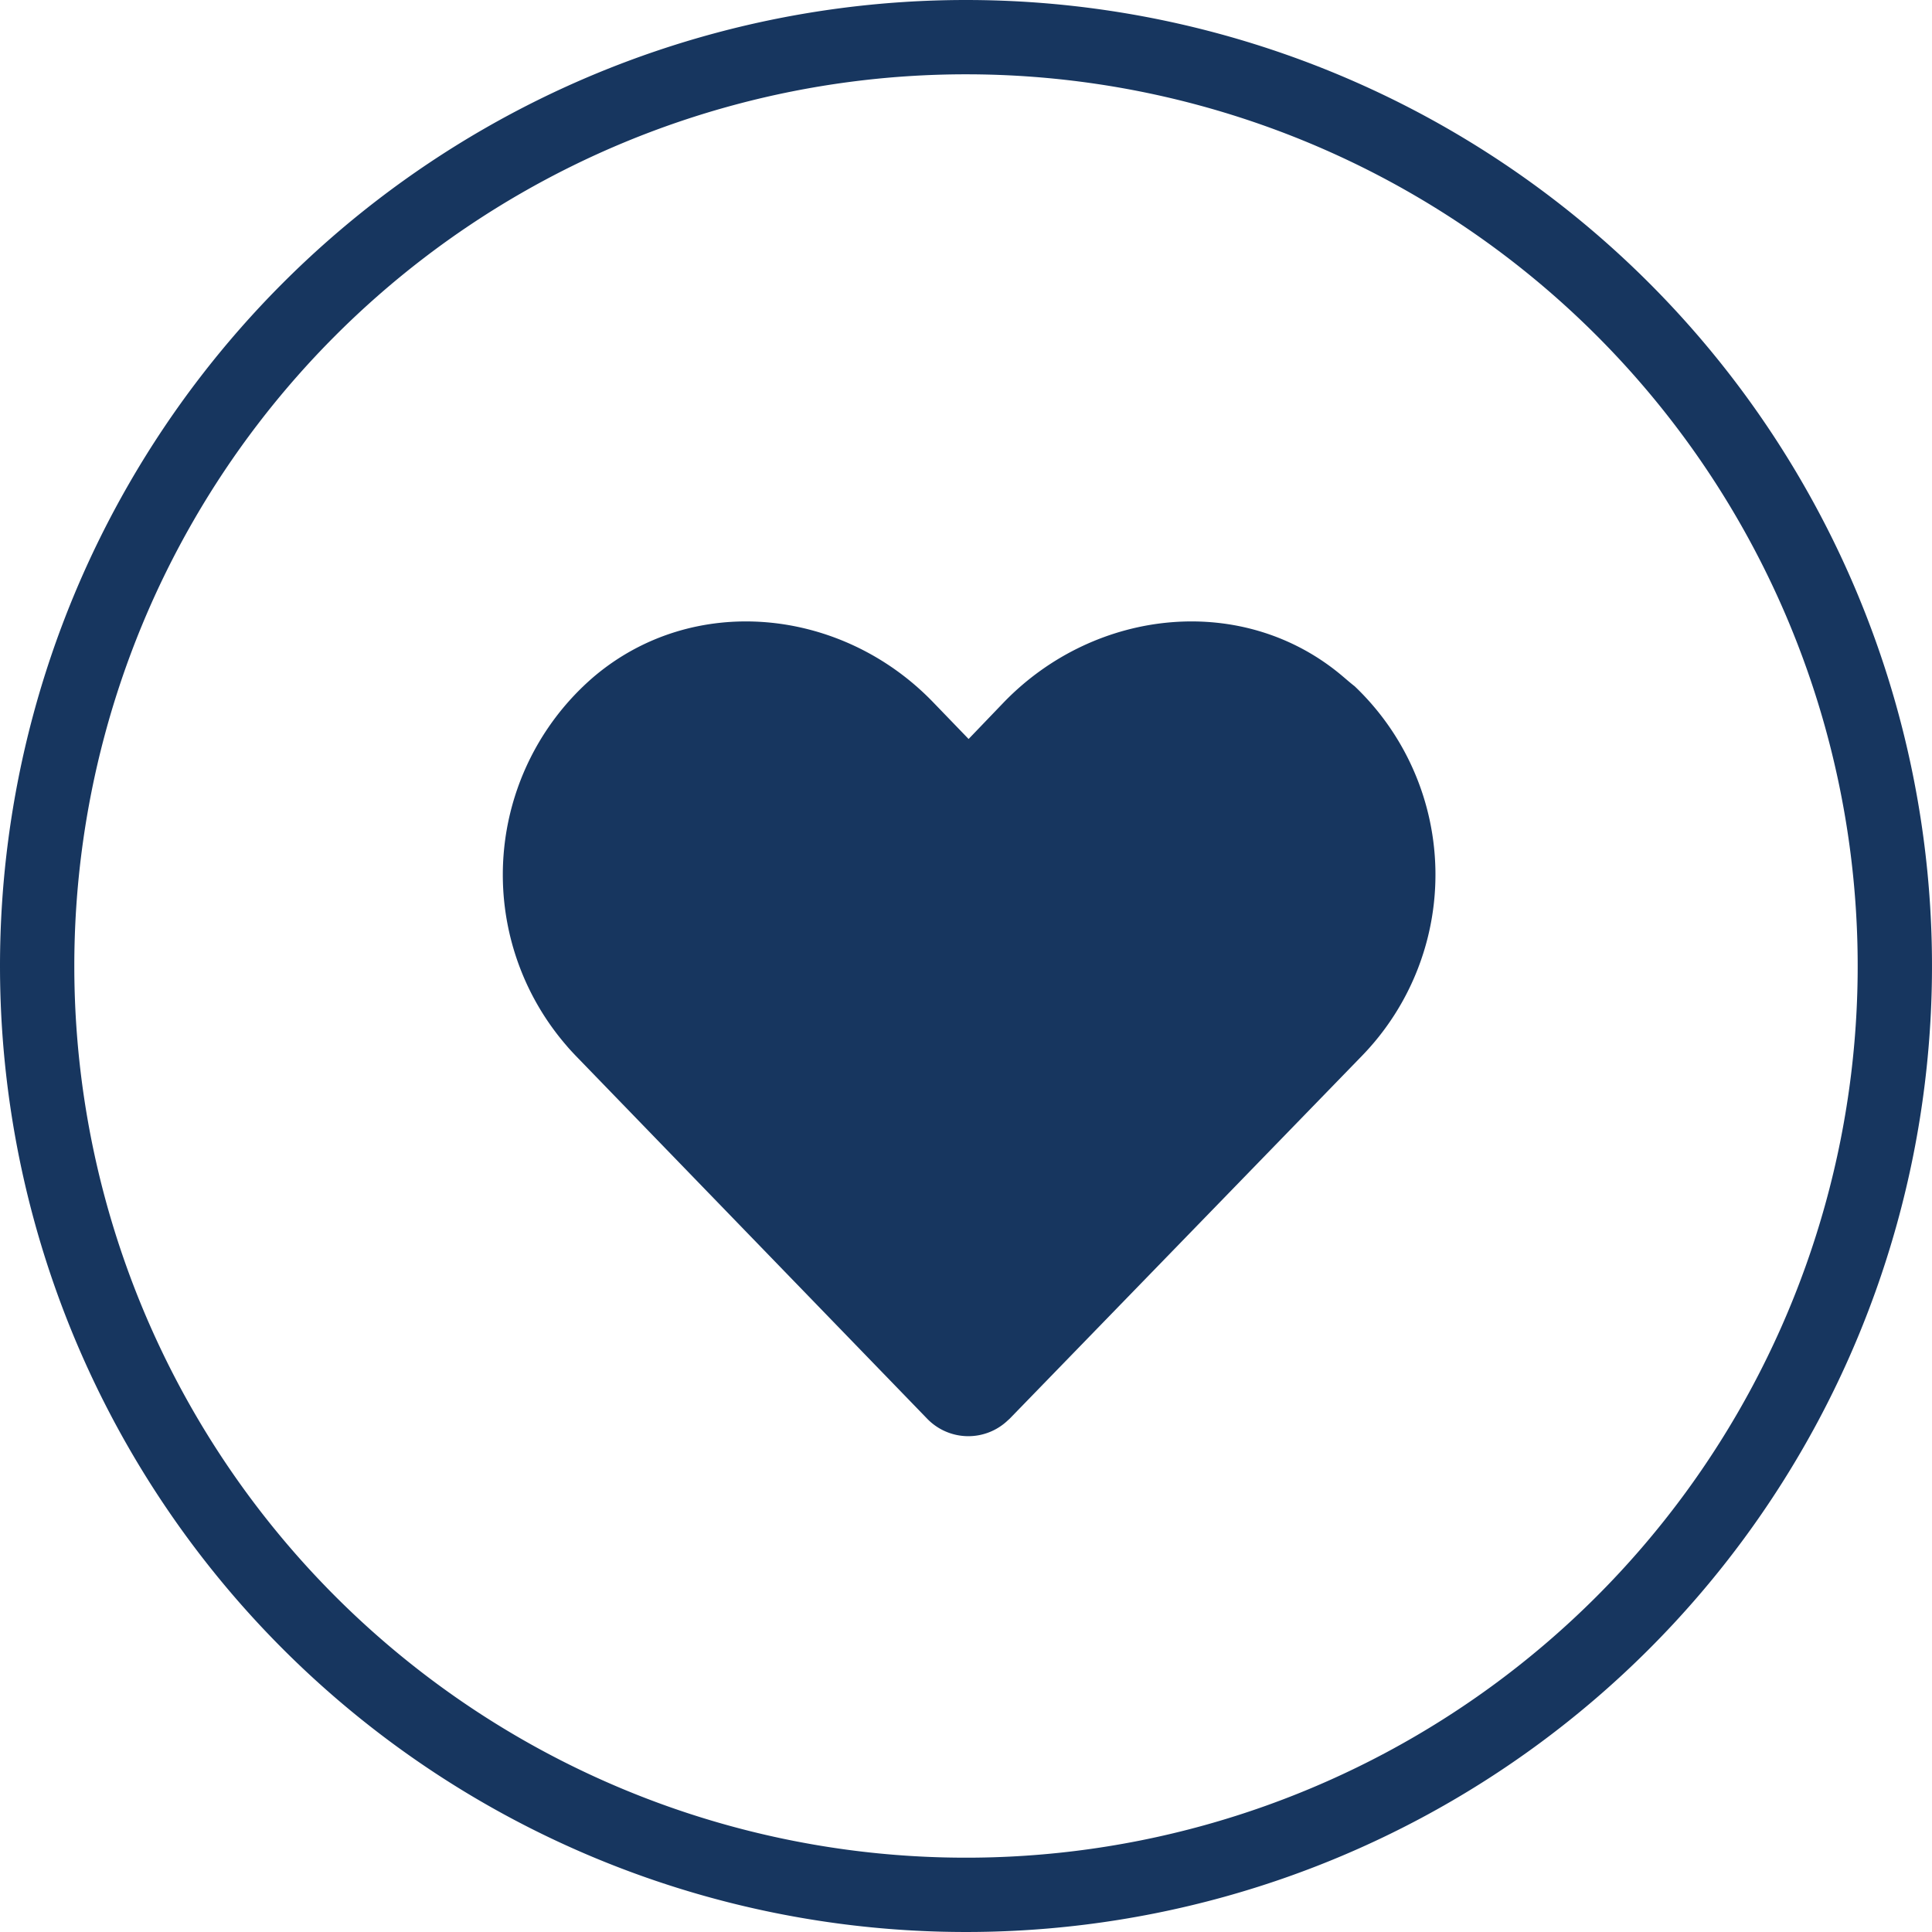 <svg id="Social_Impact" data-name="Social Impact" xmlns="http://www.w3.org/2000/svg" viewBox="0 0 104 104"><path id="Path_430" data-name="Path 430" d="M80,10A50,50,0,1,1,30,60,50,50,0,0,1,80,10Z" transform="translate(-28 -8)" fill="none" stroke="#17365f" stroke-linecap="round" stroke-width="4"/><path id="heart-solid" d="M100.33,44.45C95,39.88,87,40.7,82.06,45.78l-1.92,2-1.93-2c-4.92-5.08-12.9-5.9-18.27-1.33a14.05,14.05,0,0,0-1.45,19.83c.15.18.31.35.48.53L77.91,84.37a3.08,3.08,0,0,0,4.34.09l.1-.09,19-19.57a14,14,0,0,0-.43-19.86C100.7,44.77,100.52,44.61,100.33,44.45Z" transform="translate(-28 -8)" fill="#17365f"/></svg>